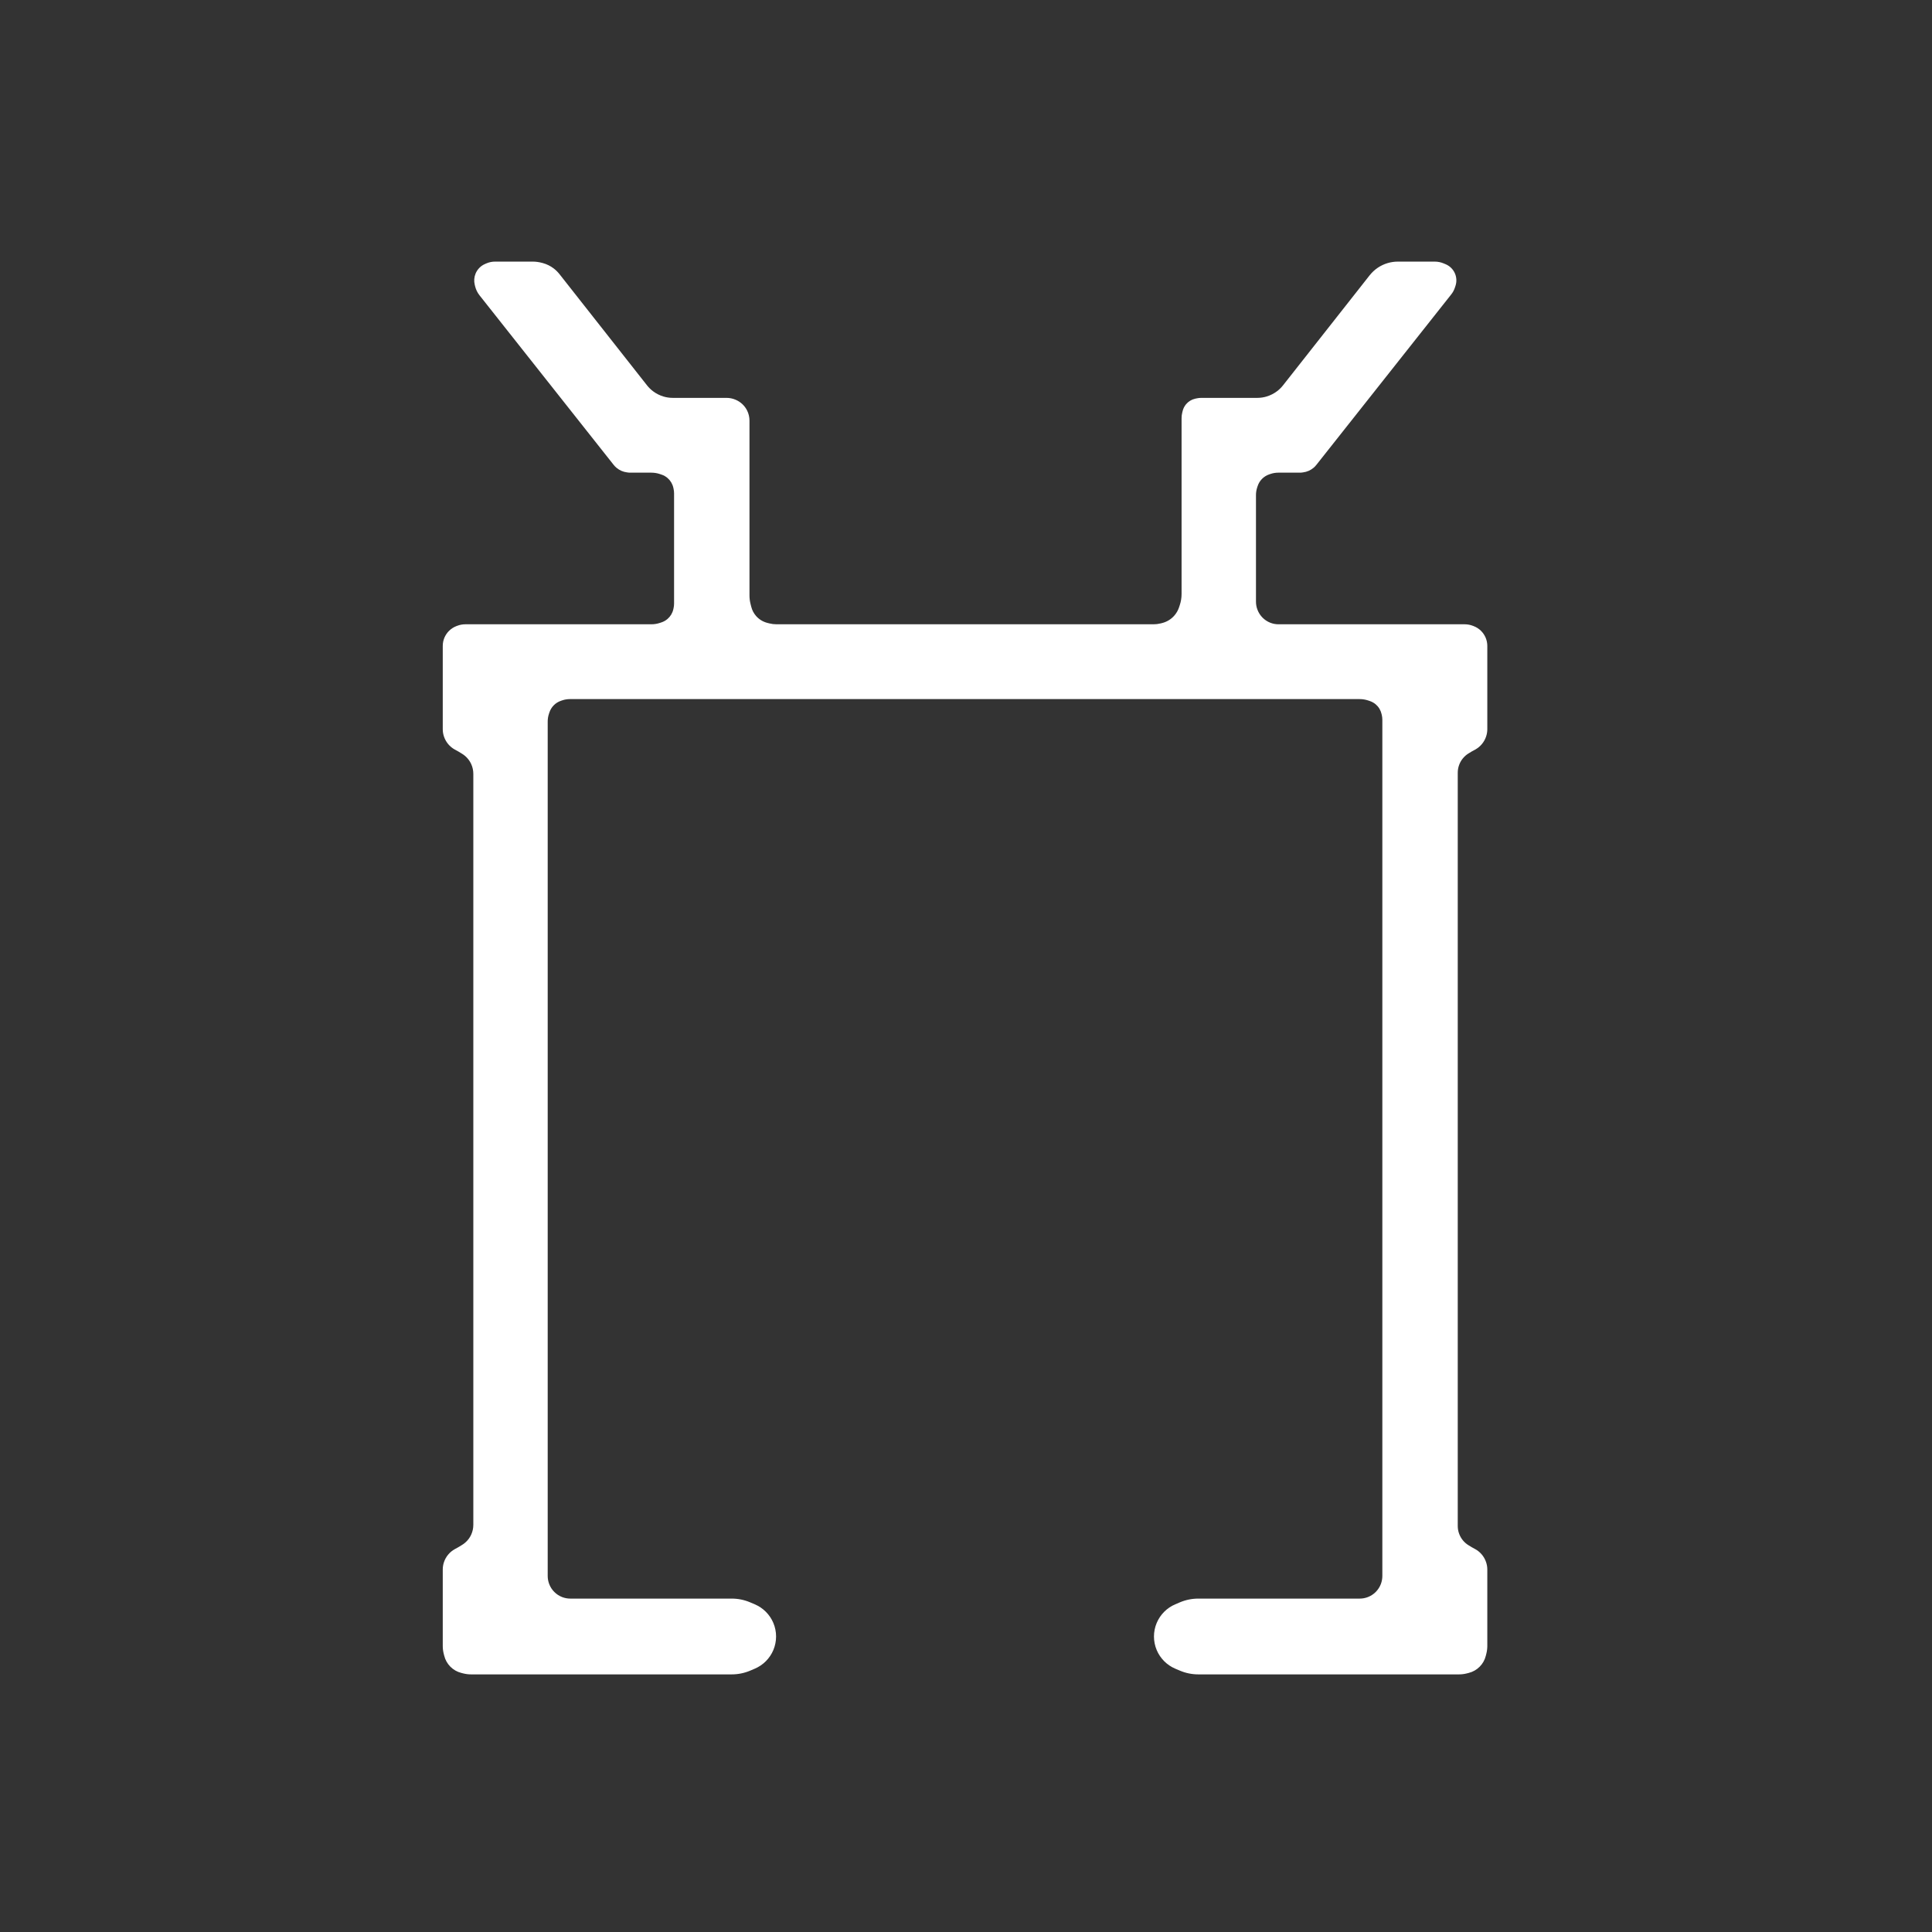 <svg width="100" height="100" viewBox="0 0 100 100" fill="none" xmlns="http://www.w3.org/2000/svg">
<rect x="0" y="0" width="100" height="100" fill="#333333" stroke="none"/>
<mask id="mask0_906_543" style="mask-type:alpha" maskUnits="userSpaceOnUse" x="0" y="0" width="100" height="100">
<path d="M100 0H0V100H100V0Z" fill="#716860"/>
</mask>
<g mask="url(#mask0_906_543)">
<path d="M65.765 24.53C65.893 24.487 66.028 24.465 66.162 24.465H67.33L67.448 24.45C67.646 24.425 67.833 24.344 67.987 24.215C68.041 24.17 68.09 24.119 68.134 24.063L75.117 15.237C75.2 15.133 75.263 15.015 75.305 14.888L75.335 14.797C75.411 14.57 75.393 14.323 75.287 14.109C75.19 13.914 75.026 13.76 74.825 13.676L74.725 13.634C74.579 13.573 74.422 13.541 74.264 13.541H72.35C72.169 13.541 71.989 13.568 71.816 13.62C71.639 13.673 71.472 13.753 71.318 13.855C71.157 13.964 71.014 14.097 70.893 14.249L66.412 19.942C66.321 20.058 66.214 20.163 66.096 20.252C65.936 20.372 65.755 20.464 65.564 20.522C65.406 20.57 65.242 20.594 65.076 20.594H62.176C62.096 20.594 62.015 20.603 61.937 20.62L61.86 20.637C61.678 20.678 61.515 20.777 61.395 20.918C61.309 21.019 61.247 21.138 61.215 21.267L61.194 21.35C61.17 21.447 61.158 21.546 61.158 21.646V30.745C61.158 30.941 61.127 31.135 61.065 31.321L61.027 31.436C60.975 31.595 60.89 31.741 60.779 31.867C60.614 32.054 60.395 32.187 60.154 32.248L60.073 32.268C59.953 32.298 59.83 32.313 59.706 32.313H40.193C40.069 32.313 39.946 32.298 39.826 32.268L39.719 32.241C39.494 32.184 39.292 32.061 39.138 31.888C39.016 31.749 38.928 31.583 38.884 31.403L38.846 31.252C38.811 31.112 38.793 30.967 38.793 30.822V21.771C38.793 21.59 38.751 21.412 38.671 21.25C38.546 20.998 38.334 20.799 38.075 20.691L38.066 20.687C37.919 20.625 37.763 20.594 37.603 20.594H34.823C34.658 20.594 34.493 20.57 34.335 20.522C34.144 20.464 33.963 20.372 33.803 20.252C33.685 20.163 33.578 20.058 33.487 19.942L28.956 14.186C28.868 14.075 28.767 13.976 28.654 13.89C28.488 13.765 28.299 13.672 28.098 13.617L28.061 13.607C27.902 13.564 27.739 13.541 27.574 13.541H25.62C25.472 13.541 25.325 13.571 25.188 13.628L25.116 13.659C24.89 13.753 24.71 13.934 24.616 14.16C24.54 14.344 24.525 14.547 24.573 14.74L24.594 14.827C24.636 14.993 24.712 15.149 24.818 15.283L31.764 24.063C31.808 24.119 31.858 24.17 31.913 24.215C32.066 24.344 32.253 24.425 32.451 24.45L32.569 24.465H33.714C33.864 24.465 34.014 24.489 34.156 24.537L34.244 24.567C34.357 24.605 34.462 24.664 34.552 24.742C34.703 24.872 34.808 25.047 34.851 25.242L34.864 25.302C34.881 25.38 34.89 25.46 34.89 25.54V31.238C34.89 31.318 34.881 31.398 34.864 31.476L34.851 31.536C34.808 31.731 34.703 31.906 34.552 32.036C34.462 32.114 34.357 32.174 34.244 32.212L34.156 32.241C34.014 32.289 33.864 32.313 33.714 32.313H24.089C23.942 32.313 23.795 32.34 23.658 32.394L23.619 32.409C23.339 32.517 23.115 32.736 23 33.013C22.945 33.146 22.917 33.289 22.917 33.433V37.74C22.917 37.869 22.937 37.997 22.978 38.119C23.074 38.409 23.276 38.652 23.544 38.799L23.708 38.888L23.912 39.012C24.122 39.139 24.289 39.327 24.391 39.551C24.462 39.709 24.499 39.879 24.499 40.052V78.928C24.499 79.101 24.462 79.271 24.391 79.429C24.289 79.653 24.122 79.841 23.911 79.968L23.708 80.091L23.544 80.181C23.276 80.328 23.074 80.571 22.978 80.861C22.937 80.983 22.917 81.112 22.917 81.24V85.192C22.917 85.326 22.933 85.46 22.965 85.589L22.994 85.704C23.047 85.918 23.157 86.112 23.311 86.268C23.467 86.425 23.663 86.536 23.877 86.59L23.988 86.618C24.117 86.65 24.25 86.666 24.384 86.666H37.873C38.202 86.666 38.528 86.6 38.83 86.472L39.067 86.371C39.501 86.187 39.845 85.841 40.028 85.407C40.217 84.957 40.217 84.451 40.028 84.002C39.845 83.569 39.501 83.223 39.068 83.039L38.83 82.938C38.528 82.809 38.202 82.743 37.873 82.743H29.516C29.372 82.743 29.23 82.716 29.096 82.664C28.789 82.546 28.545 82.3 28.427 81.992C28.376 81.858 28.349 81.715 28.349 81.572V37.344C28.349 37.208 28.371 37.073 28.414 36.944L28.438 36.873C28.484 36.734 28.562 36.607 28.665 36.503C28.77 36.398 28.897 36.319 29.038 36.272L29.105 36.249C29.234 36.206 29.368 36.185 29.503 36.185H70.373C70.523 36.185 70.673 36.209 70.815 36.256L70.903 36.286C71.017 36.324 71.121 36.383 71.212 36.461C71.363 36.591 71.467 36.767 71.51 36.961L71.524 37.021C71.541 37.099 71.55 37.179 71.55 37.259V81.572C71.55 81.715 71.523 81.858 71.472 81.992C71.354 82.3 71.11 82.546 70.802 82.664C70.669 82.716 70.526 82.743 70.383 82.743H62.026C61.697 82.743 61.371 82.809 61.068 82.938L60.831 83.039C60.398 83.223 60.054 83.569 59.871 84.002C59.682 84.451 59.682 84.958 59.871 85.407C60.054 85.841 60.399 86.186 60.832 86.371L61.069 86.471C61.372 86.6 61.697 86.666 62.026 86.666H75.516C75.649 86.666 75.782 86.65 75.912 86.618L76.022 86.59C76.237 86.536 76.432 86.425 76.588 86.268C76.743 86.112 76.853 85.918 76.905 85.704L76.934 85.589C76.966 85.46 76.983 85.326 76.983 85.192V81.241C76.983 81.112 76.962 80.983 76.921 80.861C76.825 80.571 76.623 80.328 76.355 80.181L76.191 80.091L76.019 79.987C75.789 79.849 75.614 79.635 75.523 79.383C75.476 79.255 75.453 79.121 75.453 78.985V39.996C75.453 39.86 75.476 39.725 75.523 39.597C75.614 39.345 75.789 39.131 76.019 38.992L76.191 38.888L76.355 38.799C76.623 38.652 76.825 38.41 76.921 38.12C76.962 37.997 76.983 37.869 76.983 37.739V33.433C76.983 33.289 76.954 33.146 76.899 33.013C76.784 32.735 76.56 32.517 76.28 32.409L76.241 32.394C76.103 32.34 75.957 32.313 75.81 32.313H66.176C66.032 32.313 65.89 32.287 65.756 32.235C65.448 32.116 65.204 31.87 65.087 31.562C65.035 31.428 65.009 31.285 65.009 31.142V25.624C65.009 25.489 65.031 25.354 65.073 25.226L65.097 25.155C65.143 25.015 65.221 24.888 65.325 24.784C65.429 24.679 65.557 24.6 65.697 24.553L65.765 24.53Z" fill="white"/>
</g>
</svg>
